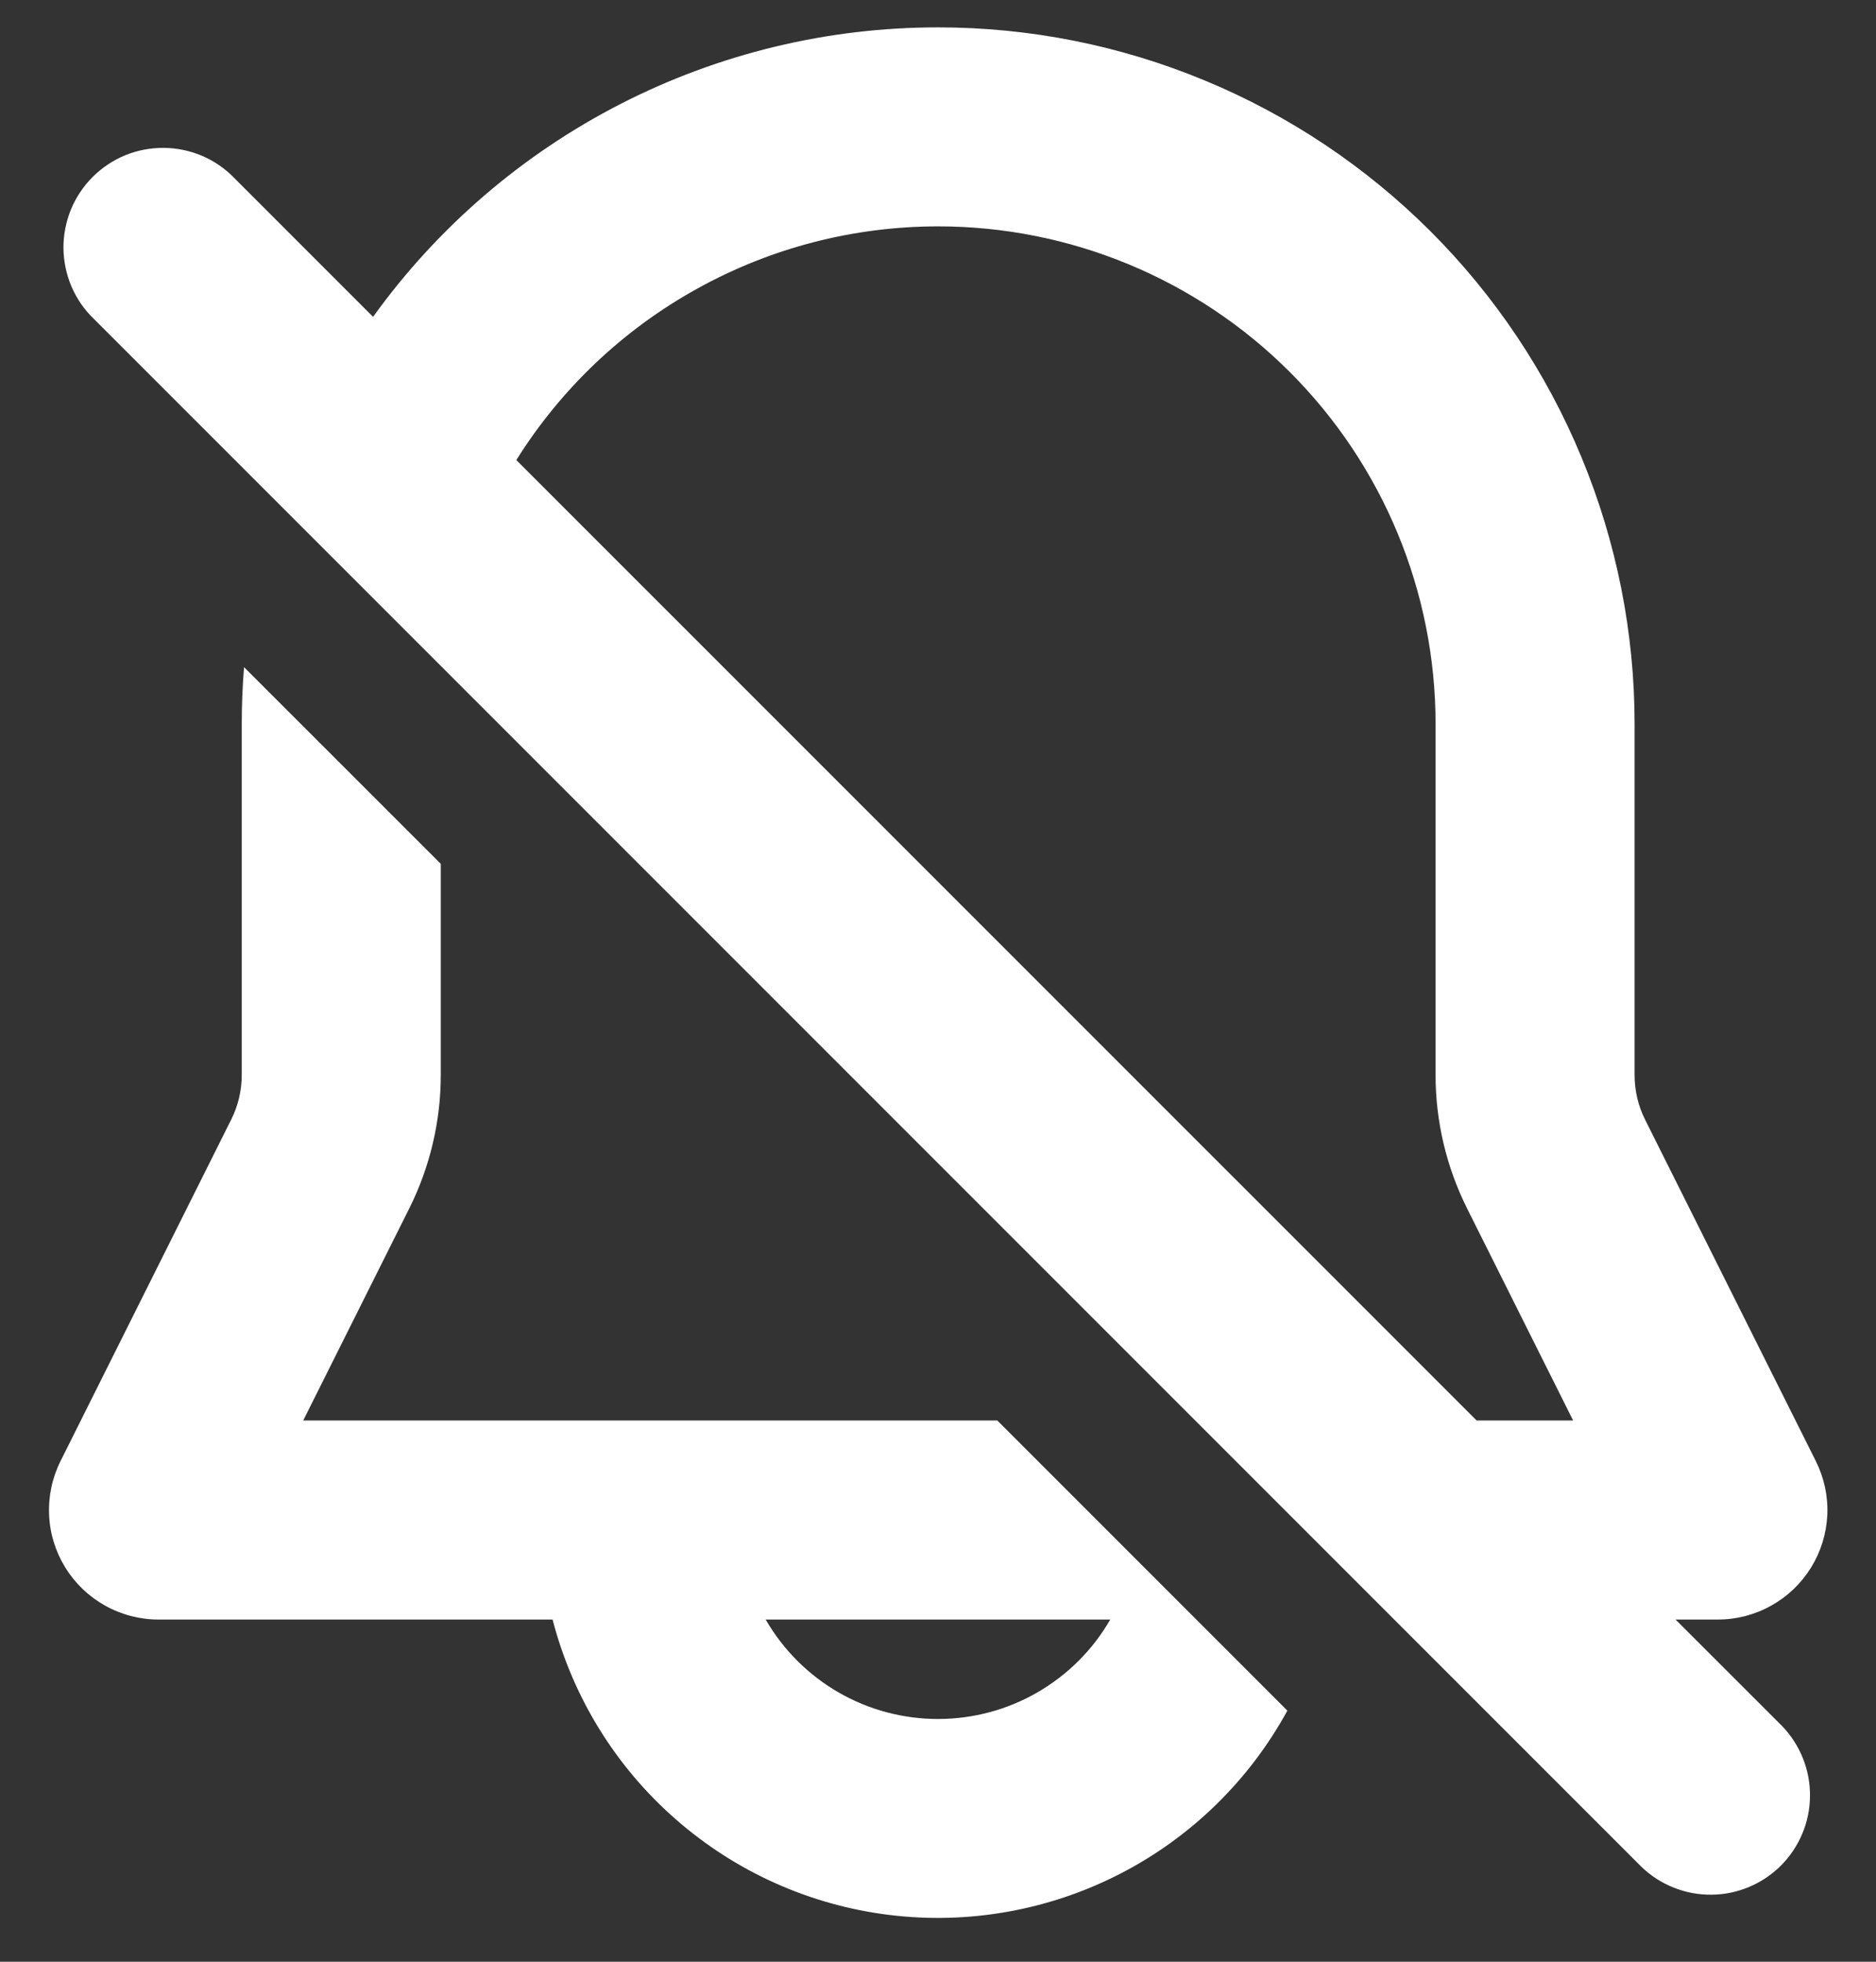 <svg width="22" height="23" viewBox="0 0 22 23" fill="none" xmlns="http://www.w3.org/2000/svg">
<rect x="0" y="0" width="22" height="23" fill="#333333" stroke="none"/>
<path fill-rule="evenodd" clip-rule="evenodd" d="M2.862 7.822L5.169 10.128V12.604C5.169 13.147 5.042 13.683 4.799 14.169L3.556 16.654H11.695L15.097 20.056C14.648 20.878 13.963 21.545 13.13 21.972C12.296 22.399 11.354 22.566 10.425 22.451C9.496 22.336 8.623 21.944 7.92 21.326C7.216 20.709 6.715 19.894 6.48 18.988H1.858C1.639 18.988 1.424 18.932 1.233 18.825C1.042 18.719 0.881 18.565 0.766 18.379C0.651 18.193 0.585 17.981 0.576 17.762C0.566 17.544 0.612 17.326 0.71 17.13L2.712 13.125C2.793 12.963 2.835 12.785 2.835 12.604V8.488C2.835 8.264 2.844 8.042 2.862 7.822ZM11.002 0.321C12.075 0.321 13.136 0.532 14.127 0.943C15.118 1.353 16.018 1.955 16.777 2.713C17.535 3.471 18.137 4.372 18.547 5.363C18.957 6.353 19.169 7.415 19.169 8.488V12.604C19.169 12.785 19.21 12.963 19.291 13.125L21.294 17.13C21.392 17.326 21.439 17.544 21.429 17.762C21.419 17.981 21.353 18.193 21.238 18.379C21.123 18.565 20.962 18.719 20.771 18.825C20.58 18.932 20.365 18.988 20.146 18.988H19.649L20.899 20.237C21.111 20.457 21.229 20.752 21.226 21.058C21.224 21.364 21.101 21.656 20.885 21.873C20.668 22.089 20.376 22.212 20.07 22.214C19.764 22.217 19.469 22.099 19.249 21.887L1.101 3.739C0.989 3.632 0.9 3.503 0.839 3.361C0.778 3.218 0.746 3.065 0.744 2.91C0.743 2.756 0.773 2.602 0.831 2.458C0.89 2.315 0.977 2.185 1.086 2.075C1.196 1.966 1.326 1.879 1.469 1.82C1.613 1.762 1.766 1.732 1.921 1.734C2.076 1.735 2.229 1.767 2.372 1.828C2.514 1.889 2.643 1.978 2.75 2.09L4.375 3.715C5.131 2.664 6.127 1.808 7.279 1.218C8.431 0.628 9.707 0.32 11.002 0.321ZM13.02 18.988H8.979C9.184 19.343 9.478 19.637 9.833 19.842C10.188 20.047 10.59 20.154 11 20.154C11.409 20.154 11.812 20.047 12.166 19.842C12.521 19.637 12.816 19.343 13.02 18.988ZM11.002 2.654C10.013 2.654 9.04 2.905 8.175 3.385C7.309 3.864 6.58 4.555 6.055 5.394L17.316 16.654H18.448L17.205 14.169C16.962 13.683 16.835 13.147 16.835 12.604V8.488C16.835 6.941 16.221 5.457 15.127 4.363C14.033 3.269 12.549 2.654 11.002 2.654Z" fill="white"/>
</svg>
